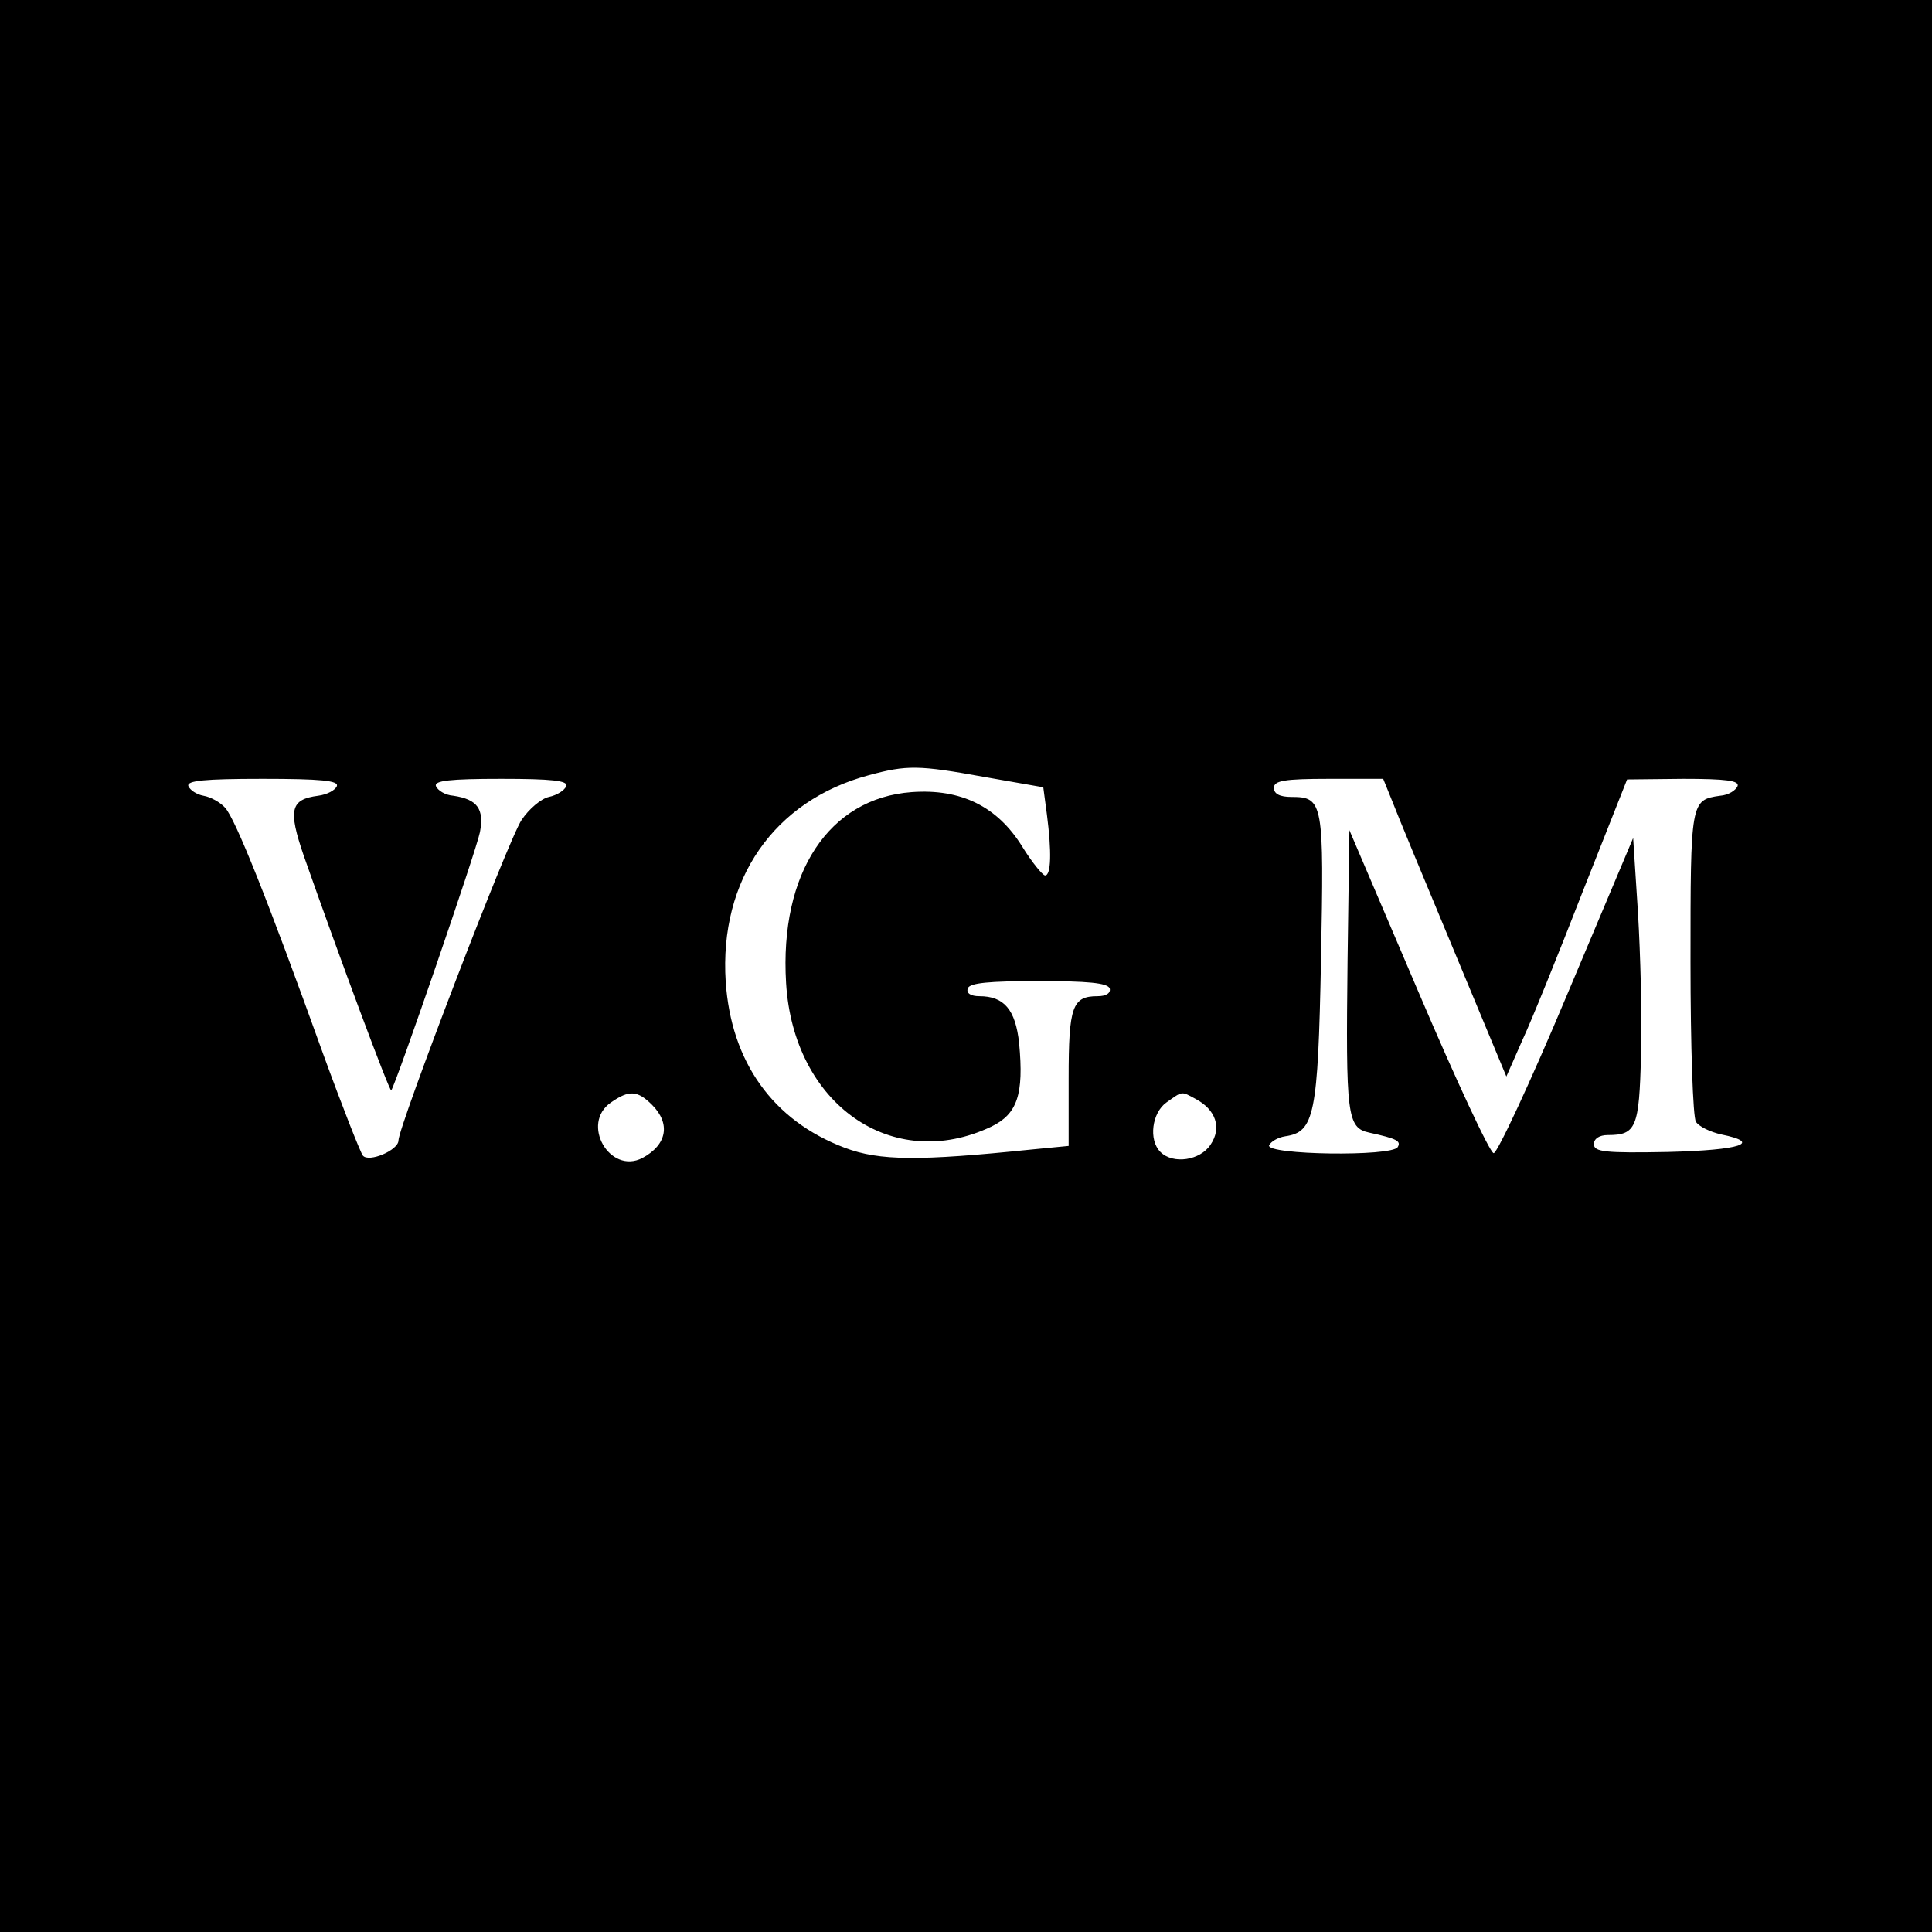 <?xml version="1.0" standalone="no"?>
<!DOCTYPE svg PUBLIC "-//W3C//DTD SVG 20010904//EN"
 "http://www.w3.org/TR/2001/REC-SVG-20010904/DTD/svg10.dtd">
<svg version="1.0" xmlns="http://www.w3.org/2000/svg"
 width="320pt" height="320pt" viewBox="0 0 320 320"
 preserveAspectRatio="xMidYMid meet">
<g transform="translate(0,320) scale(0.1,-0.1)"
fill="#000000" stroke="none">
<path d="M0 1600 l0 -1600 1600 0 1600 0 0 1600 0 1600 -1600 0 -1600 0 0
-1600z m1631 313 l97 -17 6 -45 c8 -62 7 -101 -3 -101 -4 0 -22 22 -38 48 -41
66 -101 96 -183 90 -137 -10 -219 -134 -208 -316 12 -201 176 -316 340 -238
43 21 54 53 46 138 -6 56 -25 78 -66 78 -14 0 -22 5 -19 13 3 9 35 12 117 12
82 0 114 -3 118 -12 2 -8 -6 -13 -20 -13 -42 0 -48 -17 -48 -136 l0 -112 -62
-6 c-185 -19 -251 -19 -309 3 -119 45 -188 142 -197 275 -11 169 80 300 237
342 63 17 82 17 192 -3z m-1073 -15 c-3 -7 -16 -14 -31 -16 -46 -6 -50 -23
-24 -99 60 -171 142 -391 145 -389 7 8 141 397 147 428 7 38 -4 54 -44 60 -14
1 -26 9 -29 16 -3 9 23 12 108 12 84 0 111 -3 108 -12 -3 -7 -15 -15 -29 -18
-13 -3 -33 -20 -45 -38 -21 -30 -204 -508 -204 -531 0 -16 -49 -37 -59 -25 -4
5 -34 81 -66 169 -92 256 -145 388 -162 407 -8 9 -24 18 -36 20 -11 2 -22 9
-25 16 -3 9 26 12 123 12 97 0 126 -3 123 -12z m1748 -25 c8 -21 54 -132 102
-247 l87 -209 26 59 c15 32 60 143 100 246 l74 187 93 1 c71 0 93 -3 90 -12
-3 -7 -15 -15 -29 -16 -49 -7 -49 -9 -49 -276 0 -138 4 -257 9 -264 5 -8 24
-17 42 -21 69 -14 32 -26 -88 -29 -105 -2 -123 0 -123 13 0 9 9 15 23 15 47 0
52 12 55 132 2 62 -1 169 -5 236 l-8 124 -110 -261 c-60 -143 -115 -261 -121
-261 -6 0 -62 120 -125 268 l-114 267 -3 -215 c-3 -258 -1 -278 36 -286 46
-10 53 -14 47 -24 -10 -16 -218 -13 -213 3 3 6 14 13 27 15 48 7 54 35 59 292
5 261 4 270 -49 270 -19 0 -29 5 -29 15 0 12 17 15 91 15 l90 0 15 -37z
m-1226 -503 c31 -31 25 -66 -16 -88 -54 -28 -103 57 -52 92 30 21 44 20 68 -4z
m900 10 c34 -18 44 -48 25 -76 -17 -26 -62 -33 -83 -12 -20 20 -14 65 10 82
27 19 24 19 48 6z"/>
</g>
</svg>
